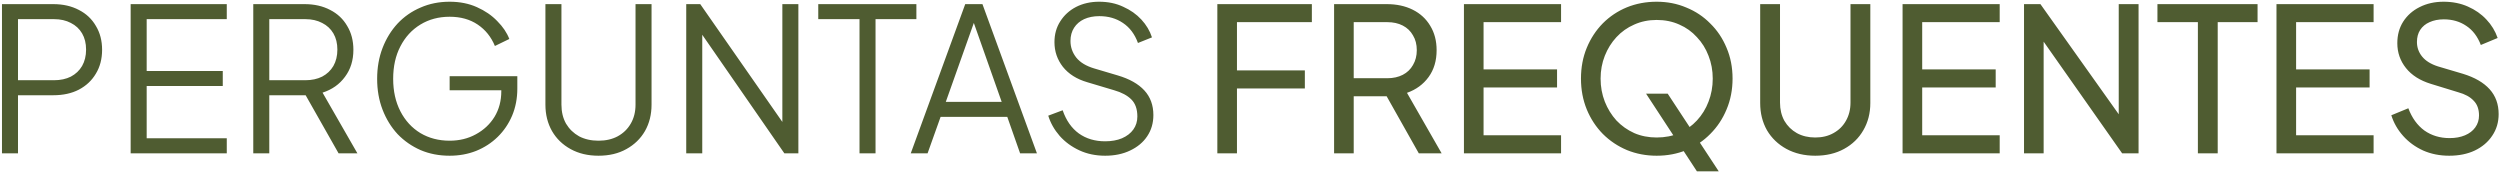 <svg xmlns="http://www.w3.org/2000/svg" width="799" height="55" viewBox="0 0 799 55" fill="none"><path d="M0.632 49V1.32H17.016C20.131 1.32 22.861 1.939 25.208 3.176C27.555 4.371 29.368 6.077 30.648 8.296C31.971 10.472 32.632 13.011 32.632 15.912C32.632 18.813 31.971 21.352 30.648 23.528C29.368 25.704 27.555 27.411 25.208 28.648C22.904 29.843 20.173 30.44 17.016 30.44H5.752V49H0.632ZM5.752 25.64H17.272C19.32 25.64 21.112 25.256 22.648 24.488C24.184 23.677 25.379 22.547 26.232 21.096C27.085 19.603 27.512 17.853 27.512 15.848C27.512 13.843 27.085 12.115 26.232 10.664C25.379 9.213 24.184 8.104 22.648 7.336C21.112 6.525 19.32 6.12 17.272 6.12H5.752V25.64ZM41.757 49V1.32H72.477V6.12H46.877V22.696H71.197V27.496H46.877V44.2H72.477V49H41.757ZM80.945 49V1.32H97.329C100.443 1.32 103.174 1.939 105.521 3.176C107.867 4.371 109.681 6.077 110.961 8.296C112.283 10.472 112.944 13.011 112.944 15.912C112.944 19.283 112.049 22.163 110.257 24.552C108.507 26.941 106.118 28.627 103.089 29.608L114.225 49H108.208L96.561 28.456L100.017 30.44H86.064V49H80.945ZM86.064 25.64H97.585C99.632 25.64 101.425 25.256 102.961 24.488C104.497 23.677 105.691 22.547 106.545 21.096C107.398 19.603 107.825 17.853 107.825 15.848C107.825 13.843 107.398 12.115 106.545 10.664C105.691 9.213 104.497 8.104 102.961 7.336C101.425 6.525 99.632 6.12 97.585 6.12H86.064V25.64ZM143.705 49.768C140.334 49.768 137.241 49.171 134.425 47.976C131.609 46.739 129.155 45.032 127.065 42.856C125.017 40.637 123.417 38.035 122.265 35.048C121.113 32.061 120.536 28.776 120.536 25.192C120.536 21.608 121.113 18.323 122.265 15.336C123.417 12.349 125.017 9.747 127.065 7.528C129.155 5.309 131.609 3.603 134.425 2.408C137.241 1.171 140.334 0.552 143.705 0.552C146.947 0.552 149.849 1.128 152.409 2.28C155.011 3.432 157.187 4.925 158.937 6.76C160.729 8.552 162.009 10.451 162.777 12.456L158.169 14.696C156.974 11.795 155.139 9.512 152.665 7.848C150.19 6.184 147.203 5.352 143.705 5.352C140.206 5.352 137.091 6.184 134.361 7.848C131.63 9.512 129.497 11.837 127.961 14.824C126.425 17.768 125.657 21.224 125.657 25.192C125.657 29.117 126.425 32.573 127.961 35.56C129.497 38.547 131.63 40.872 134.361 42.536C137.091 44.157 140.206 44.968 143.705 44.968C146.819 44.968 149.614 44.285 152.089 42.92C154.606 41.555 156.59 39.699 158.041 37.352C159.491 34.963 160.217 32.232 160.217 29.16V26.536L162.521 28.84H143.705V24.36H165.337V28.328C165.337 31.443 164.782 34.323 163.673 36.968C162.563 39.571 161.027 41.832 159.065 43.752C157.102 45.672 154.798 47.165 152.153 48.232C149.55 49.256 146.734 49.768 143.705 49.768ZM191.275 49.768C187.904 49.768 184.939 49.064 182.379 47.656C179.819 46.248 177.835 44.328 176.427 41.896C175.019 39.421 174.315 36.605 174.315 33.448V1.32H179.435V33.448C179.435 35.752 179.926 37.779 180.907 39.528C181.931 41.235 183.318 42.579 185.067 43.56C186.859 44.499 188.928 44.968 191.275 44.968C193.622 44.968 195.67 44.499 197.419 43.56C199.211 42.579 200.598 41.235 201.579 39.528C202.603 37.779 203.115 35.752 203.115 33.448V1.32H208.235V33.448C208.235 36.605 207.531 39.421 206.123 41.896C204.715 44.328 202.731 46.248 200.171 47.656C197.654 49.064 194.688 49.768 191.275 49.768ZM219.32 49V1.32H223.8L251.768 41.448H250.04V1.32H255.16V49H250.68L222.712 8.616H224.44V49H219.32ZM274.701 49V6.12H261.517V1.32H292.877V6.12H279.821V49H274.701ZM291.079 49L308.487 1.32H313.991L331.399 49H326.023L321.927 37.352H300.615L296.455 49H291.079ZM302.279 32.552H320.135L310.471 5.16H312.007L302.279 32.552ZM353.196 49.768C350.167 49.768 347.415 49.192 344.94 48.04C342.465 46.888 340.375 45.352 338.668 43.432C336.961 41.469 335.745 39.315 335.02 36.968L339.628 35.24C340.737 38.483 342.465 40.957 344.812 42.664C347.159 44.328 349.953 45.16 353.196 45.16C355.244 45.16 357.036 44.84 358.572 44.2C360.151 43.517 361.367 42.579 362.22 41.384C363.073 40.189 363.5 38.803 363.5 37.224C363.5 34.877 362.86 33.064 361.58 31.784C360.3 30.504 358.465 29.523 356.076 28.84L347.5 26.28C344.129 25.299 341.527 23.656 339.692 21.352C337.9 19.048 337.004 16.424 337.004 13.48C337.004 10.963 337.623 8.744 338.86 6.824C340.097 4.861 341.783 3.325 343.916 2.216C346.092 1.107 348.545 0.552 351.276 0.552C354.135 0.552 356.695 1.085 358.956 2.152C361.26 3.176 363.201 4.541 364.78 6.248C366.359 7.955 367.489 9.853 368.172 11.944L363.692 13.736C362.668 10.92 361.068 8.787 358.892 7.336C356.759 5.885 354.241 5.16 351.34 5.16C349.505 5.16 347.884 5.48 346.476 6.12C345.111 6.76 344.044 7.677 343.276 8.872C342.508 10.067 342.124 11.475 342.124 13.096C342.124 15.059 342.743 16.829 343.98 18.408C345.217 19.944 347.116 21.096 349.676 21.864L357.228 24.104C360.983 25.213 363.82 26.813 365.74 28.904C367.66 30.995 368.62 33.619 368.62 36.776C368.62 39.336 367.959 41.597 366.636 43.56C365.356 45.48 363.543 46.995 361.196 48.104C358.892 49.213 356.225 49.768 353.196 49.768ZM389.062 49V1.32H419.27V7.08H395.334V22.504H417.03V28.264H395.334V49H389.062ZM426.375 49V1.32H443.207C446.364 1.32 449.137 1.917 451.527 3.112C453.916 4.307 455.772 6.013 457.095 8.232C458.46 10.451 459.143 13.053 459.143 16.04C459.143 19.411 458.289 22.269 456.583 24.616C454.876 26.963 452.572 28.648 449.671 29.672L460.743 49H453.447L441.799 28.328L445.959 30.76H432.647V49H426.375ZM432.647 25H443.399C445.276 25 446.919 24.637 448.327 23.912C449.735 23.187 450.823 22.141 451.591 20.776C452.401 19.411 452.807 17.832 452.807 16.04C452.807 14.205 452.401 12.627 451.591 11.304C450.823 9.939 449.735 8.893 448.327 8.168C446.919 7.443 445.276 7.08 443.399 7.08H432.647V25ZM467.875 49V1.32H498.915V7.08H474.147V22.184H497.635V27.944H474.147V43.24H498.915V49H467.875ZM529.471 49.768C526.1 49.768 522.943 49.171 519.999 47.976C517.055 46.739 514.474 45.011 512.255 42.792C510.079 40.573 508.372 37.971 507.135 34.984C505.898 31.955 505.279 28.669 505.279 25.128C505.279 21.544 505.898 18.259 507.135 15.272C508.372 12.285 510.079 9.683 512.255 7.464C514.474 5.245 517.034 3.539 519.935 2.344C522.879 1.149 526.058 0.552 529.471 0.552C532.884 0.552 536.042 1.171 538.943 2.408C541.887 3.603 544.447 5.309 546.623 7.528C548.842 9.704 550.57 12.285 551.807 15.272C553.087 18.259 553.727 21.544 553.727 25.128C553.727 28.669 553.087 31.955 551.807 34.984C550.57 37.971 548.842 40.573 546.623 42.792C544.447 45.011 541.887 46.739 538.943 47.976C536.042 49.171 532.884 49.768 529.471 49.768ZM529.471 43.944C532.116 43.944 534.527 43.475 536.703 42.536C538.879 41.555 540.756 40.211 542.335 38.504C543.956 36.755 545.194 34.749 546.047 32.488C546.943 30.184 547.391 27.731 547.391 25.128C547.391 22.525 546.943 20.093 546.047 17.832C545.194 15.571 543.956 13.587 542.335 11.88C540.756 10.131 538.879 8.787 536.703 7.848C534.527 6.867 532.116 6.376 529.471 6.376C526.868 6.376 524.479 6.867 522.303 7.848C520.127 8.787 518.228 10.131 516.607 11.88C515.028 13.587 513.791 15.571 512.895 17.832C511.999 20.093 511.551 22.525 511.551 25.128C511.551 27.731 511.999 30.184 512.895 32.488C513.791 34.749 515.028 36.755 516.607 38.504C518.228 40.211 520.127 41.555 522.303 42.536C524.479 43.475 526.868 43.944 529.471 43.944ZM542.335 54.76L526.079 29.928H532.991L549.311 54.76H542.335ZM580.155 49.768C576.699 49.768 573.627 49.043 570.939 47.592C568.293 46.141 566.224 44.157 564.731 41.64C563.28 39.08 562.555 36.179 562.555 32.936V1.32H568.891V32.808C568.891 34.984 569.36 36.925 570.299 38.632C571.28 40.296 572.603 41.597 574.267 42.536C575.973 43.475 577.936 43.944 580.155 43.944C582.373 43.944 584.315 43.475 585.979 42.536C587.685 41.597 589.008 40.296 589.947 38.632C590.928 36.925 591.419 34.984 591.419 32.808V1.32H597.755V32.936C597.755 36.179 597.008 39.08 595.515 41.64C594.064 44.157 592.016 46.141 589.371 47.592C586.725 49.043 583.653 49.768 580.155 49.768ZM608.062 49V1.32H639.102V7.08H614.334V22.184H637.822V27.944H614.334V43.24H639.102V49H608.062ZM646.875 49V1.32H652.123L679.515 39.848L677.147 40.104V1.32H683.483V49H678.235L650.97 10.216L653.147 9.96V49H646.875ZM702.445 49V7.08H689.517V1.32H721.517V7.08H708.781V49H702.445ZM727.562 49V1.32H758.602V7.08H733.834V22.184H757.322V27.944H733.834V43.24H758.602V49H727.562ZM782.759 49.768C779.729 49.768 776.956 49.213 774.439 48.104C771.921 46.952 769.788 45.395 768.039 43.432C766.289 41.469 765.031 39.272 764.263 36.84L769.703 34.6C770.855 37.672 772.561 40.04 774.823 41.704C777.127 43.325 779.815 44.136 782.887 44.136C784.764 44.136 786.407 43.837 787.815 43.24C789.223 42.643 790.311 41.811 791.079 40.744C791.889 39.635 792.295 38.355 792.295 36.904C792.295 34.899 791.719 33.32 790.567 32.168C789.457 30.973 787.815 30.077 785.639 29.48L776.871 26.792C773.415 25.725 770.769 24.04 768.935 21.736C767.1 19.432 766.183 16.787 766.183 13.8C766.183 11.197 766.801 8.915 768.039 6.952C769.319 4.947 771.068 3.389 773.287 2.28C775.548 1.128 778.108 0.552 780.967 0.552C783.825 0.552 786.407 1.064 788.711 2.088C791.057 3.112 793.041 4.499 794.663 6.248C796.284 7.955 797.479 9.917 798.247 12.136L792.871 14.376C791.847 11.688 790.311 9.661 788.263 8.296C786.215 6.888 783.804 6.184 781.031 6.184C779.324 6.184 777.809 6.483 776.487 7.08C775.207 7.635 774.204 8.467 773.479 9.576C772.796 10.643 772.455 11.923 772.455 13.416C772.455 15.165 773.009 16.723 774.119 18.088C775.228 19.453 776.913 20.499 779.175 21.224L787.175 23.592C790.929 24.744 793.767 26.387 795.687 28.52C797.607 30.653 798.567 33.299 798.567 36.456C798.567 39.059 797.884 41.363 796.519 43.368C795.196 45.373 793.34 46.952 790.951 48.104C788.604 49.213 785.873 49.768 782.759 49.768Z" fill="#4F5C31"></path></svg>